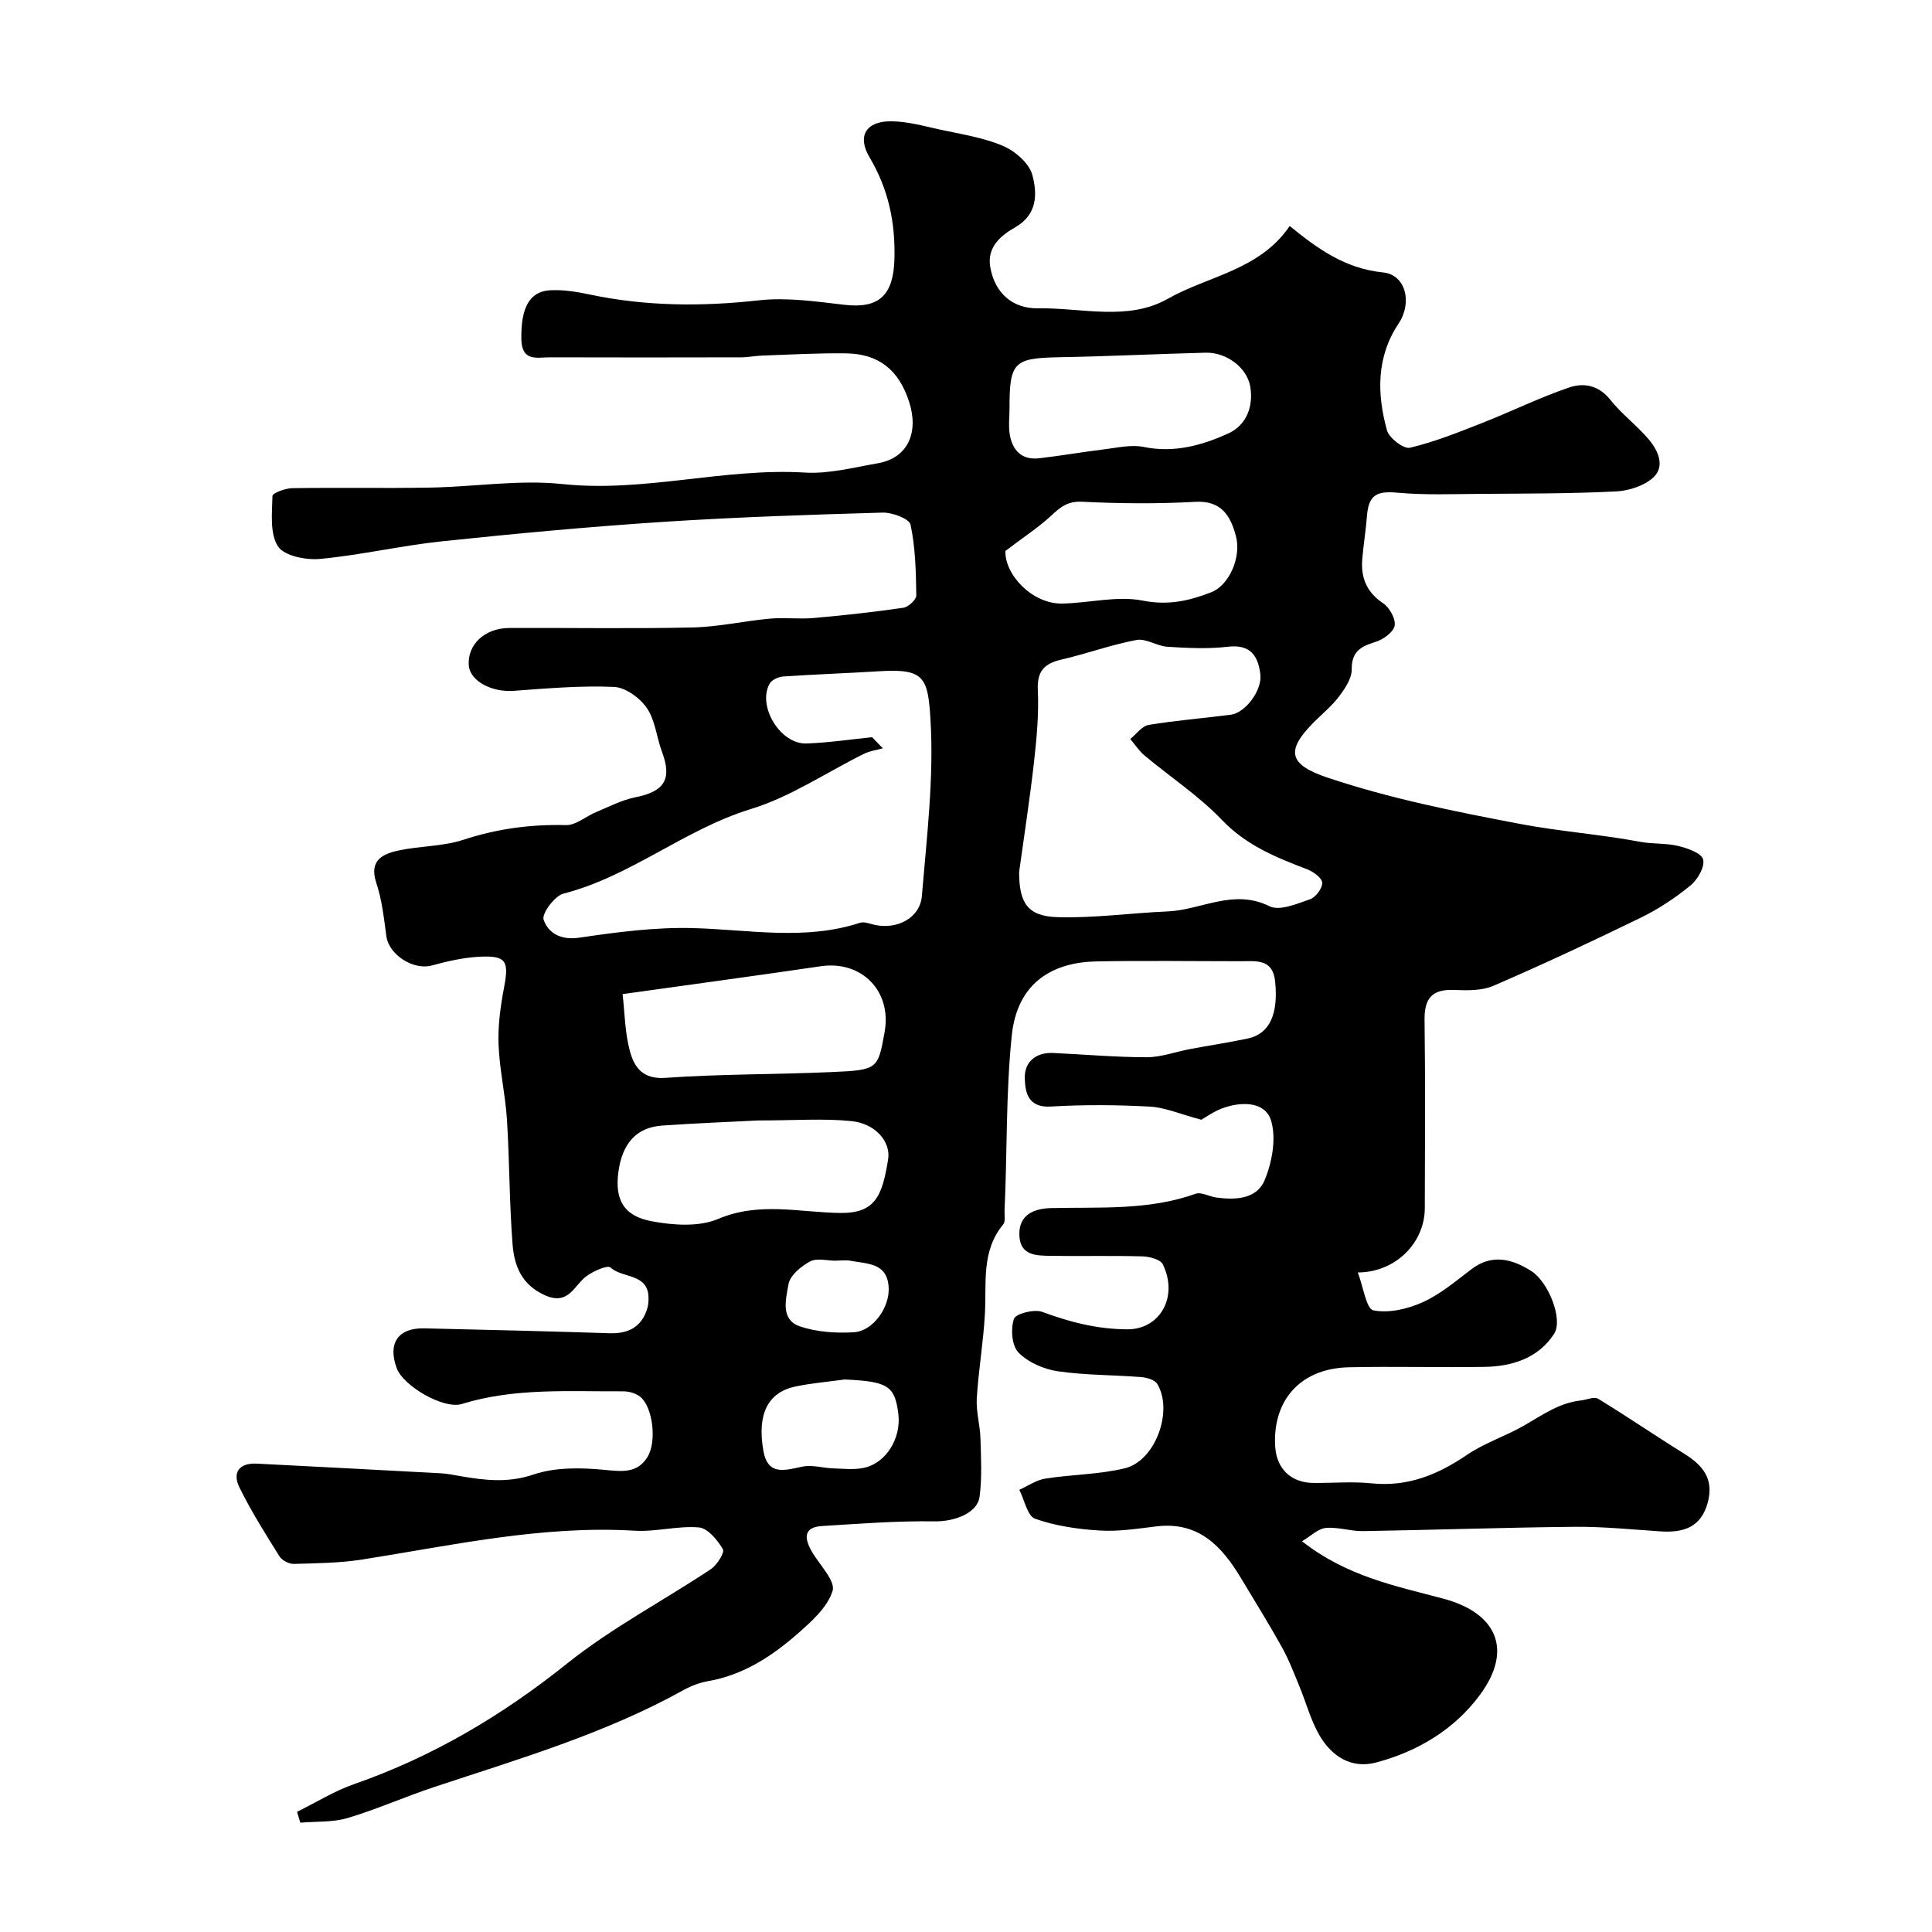 <svg enable-background="new 0 0 400 400" viewBox="0 0 400 400" xmlns="http://www.w3.org/2000/svg"><path d="m248.72 231.83c-4.31-1.14-7.46-2.54-10.68-2.72-6.81-.37-13.68-.42-20.49-.01-4.76.28-5.31-3-5.38-5.91-.08-3.34 2.3-5.34 5.87-5.18 6.46.29 12.92.88 19.37.88 3 0 6-1.14 9.01-1.7 3.99-.75 8.01-1.34 11.97-2.19 4.5-.97 6.31-5.1 5.61-11.83-.49-4.69-3.87-4.16-7.03-4.16-10 0-20-.15-30 .04-8.62.17-16.34 4.04-17.5 15.39-1.24 12.1-.92 24.09-1.49 36.12-.05.99.24 2.3-.27 2.93-4.57 5.51-3.45 12.07-3.79 18.43-.31 5.88-1.33 11.73-1.69 17.61-.16 2.73.68 5.5.76 8.26.12 4.02.34 8.09-.17 12.05-.46 3.54-5.37 5.2-9.3 5.14-7.78-.12-15.58.49-23.36.97-3.85.24-3.62 2.56-2.14 5.18 1.58 2.8 5 6.14 4.36 8.24-1.07 3.46-4.47 6.44-7.41 9.02-5.3 4.62-11.17 8.41-18.34 9.67-1.73.3-3.48.95-5.02 1.8-16.34 9.09-34.16 14.3-51.76 20.14-6.01 1.99-11.82 4.6-17.87 6.4-3.09.92-6.52.68-9.8.97-.23-.75-.45-1.5-.68-2.25 3.93-1.94 7.71-4.31 11.82-5.74 16.22-5.65 30.62-14.19 44.06-24.94 9.24-7.39 19.9-12.99 29.81-19.57 1.27-.85 2.88-3.44 2.48-4.12-1.12-1.89-3.12-4.35-4.96-4.51-4.37-.38-8.88.94-13.27.68-19.14-1.15-37.67 3-56.36 5.95-4.69.74-9.5.79-14.26.92-.99.03-2.43-.73-2.96-1.57-2.92-4.67-5.87-9.34-8.29-14.27-1.52-3.09-.04-5.11 3.63-4.92 12.69.65 25.38 1.31 38.07 2 1.3.07 2.6.33 3.89.56 5.12.89 9.97 1.5 15.31-.31 4.52-1.53 9.85-1.43 14.72-.96 3.64.35 6.76.74 8.86-2.66 1.98-3.21 1.1-10.35-1.47-12.45-.91-.74-2.37-1.16-3.57-1.15-11.19.07-22.44-.77-33.4 2.62-3.74 1.16-12.11-3.71-13.47-7.4-1.91-5.17.26-8.38 5.71-8.26 12.77.29 25.53.6 38.3 1.01 3.94.13 6.69-1.25 7.87-5.15.21-.69.26-1.45.25-2.17-.05-5.13-5.37-3.99-7.86-6.28-.63-.57-3.53.73-4.95 1.76-2.64 1.92-3.7 6.21-8.68 3.96-4.84-2.19-6.32-6.14-6.66-10.55-.67-8.57-.62-17.2-1.16-25.78-.33-5.21-1.55-10.37-1.74-15.58-.15-3.94.41-7.96 1.15-11.85 1.03-5.41.44-6.59-5.1-6.31-3.32.17-6.67.94-9.89 1.82-3.76 1.03-8.87-2.21-9.39-6.07-.5-3.71-.9-7.51-2.08-11.03-1.54-4.62 1.24-5.98 4.54-6.7 4.45-.97 9.2-.83 13.48-2.23 6.98-2.29 13.96-3.23 21.27-3.04 2.03.05 4.09-1.81 6.19-2.68 2.67-1.11 5.31-2.51 8.11-3.07 6.06-1.2 7.68-3.74 5.57-9.39-1.13-3.02-1.4-6.54-3.14-9.09-1.43-2.1-4.41-4.28-6.8-4.38-6.9-.3-13.86.3-20.77.81-4.53.33-9.03-2-9.3-5.25-.34-4.27 3.25-7.73 8.32-7.76 12.67-.06 25.34.17 38-.11 5.36-.12 10.68-1.34 16.04-1.83 2.99-.27 6.05.14 9.05-.13 6.2-.54 12.4-1.23 18.56-2.12 1.04-.15 2.7-1.69 2.68-2.56-.07-4.9-.18-9.88-1.19-14.65-.26-1.23-3.81-2.55-5.8-2.49-15.21.43-30.42.94-45.6 1.93-15.25 1-30.47 2.42-45.67 4.02-8.44.89-16.76 2.85-25.2 3.64-2.91.27-7.42-.62-8.7-2.6-1.72-2.66-1.21-6.89-1.14-10.44.01-.59 2.65-1.59 4.08-1.61 9.53-.15 19.06.05 28.59-.12 9.13-.16 18.37-1.68 27.37-.73 16.94 1.79 33.37-3.39 50.2-2.38 4.97.3 10.07-1.05 15.07-1.92 6.34-1.1 8.51-6.46 6.52-12.68-2.16-6.72-6.34-9.98-13.07-10.08-5.79-.08-11.58.26-17.37.46-1.48.05-2.95.36-4.43.36-13.17.03-26.33.04-39.5 0-2.66-.01-5.84.98-5.93-3.75-.11-6.3 1.56-9.88 5.92-10.13 2.73-.16 5.56.31 8.26.88 11.6 2.45 23.2 2.51 34.98 1.2 5.82-.65 11.88.25 17.77.93 7.28.84 10.1-2.15 10.31-9.43.21-7.67-1.23-14.49-5.15-21.11-2.62-4.42-.72-7.47 4.42-7.46 3.35.01 6.72.96 10.03 1.69 4.44.97 9.04 1.65 13.17 3.4 2.51 1.07 5.44 3.6 6.09 6.04 1.01 3.78 1.12 8.15-3.55 10.82-2.97 1.7-5.91 4.09-5.16 8.29.96 5.42 4.72 8.56 9.82 8.48 9.01-.15 18.66 2.72 26.91-1.96 8.41-4.77 19.04-5.92 25.26-15.08 5.69 4.64 11.45 8.83 19.3 9.61 4.74.47 6.13 6.24 3.26 10.56-4.65 6.98-4.51 14.56-2.42 22.14.44 1.6 3.47 3.91 4.76 3.6 5.14-1.22 10.11-3.23 15.05-5.17 6.01-2.36 11.84-5.25 17.95-7.32 2.93-.99 6.07-.48 8.45 2.53 2.36 2.98 5.53 5.33 7.99 8.24 1.91 2.26 3.42 5.52.99 7.82-1.89 1.79-5.13 2.82-7.83 2.95-9.33.46-18.68.43-28.02.5-5.71.04-11.46.27-17.13-.24-4.42-.4-6.03.46-6.37 4.97-.23 2.94-.72 5.86-.96 8.8-.31 3.83.9 6.83 4.32 9.12 1.33.89 2.66 3.27 2.38 4.66-.27 1.37-2.4 2.86-4.01 3.36-3 .93-4.91 1.97-4.87 5.67.02 1.86-1.37 3.94-2.59 5.56-1.48 1.98-3.46 3.59-5.23 5.36-5.9 5.91-5.28 8.78 2.87 11.51 12.98 4.34 26.32 7 39.78 9.56 8.31 1.58 16.69 2.16 24.96 3.72 2.57.48 5.3.23 7.82.85 1.92.47 4.79 1.46 5.14 2.78.4 1.49-1.1 4.15-2.56 5.35-3.12 2.56-6.58 4.87-10.21 6.65-10.1 4.93-20.3 9.7-30.62 14.16-2.41 1.05-5.45.98-8.18.87-4.57-.19-6.16 1.76-6.1 6.22.17 13 .09 26 .05 39-.03 7.09-6 13.24-13.87 13.27 1.14 2.99 1.76 7.55 3.22 7.84 3.21.64 7.12-.28 10.24-1.69 3.65-1.65 6.85-4.39 10.1-6.85 4.27-3.23 8.42-2.07 12.32.38 3.58 2.24 6.68 10.06 4.76 13.03-3.24 5.01-8.65 6.75-14.42 6.84-9.35.15-18.71-.13-28.06.08-10.51.24-15.86 7.35-15.26 16.46.3 4.62 3.33 7.46 7.95 7.49 4 .03 8.03-.33 11.99.08 7.51.77 13.74-1.8 19.8-5.92 3.6-2.44 7.9-3.83 11.7-6 3.78-2.16 7.32-4.75 11.83-5.24 1.22-.13 2.77-.85 3.59-.35 5.98 3.64 11.77 7.62 17.72 11.31 3.84 2.38 6.28 5.15 5 10.07-1.36 5.23-5.02 6.38-9.76 6.08-5.93-.39-11.87-1-17.8-.95-14.6.14-29.2.65-43.8.89-2.59.04-5.22-.89-7.76-.65-1.6.15-3.06 1.66-4.91 2.75 9.26 7.28 19.37 9.25 29.24 11.88 10.98 2.93 14.57 10.5 7.57 19.96-5.28 7.13-12.84 11.67-21.44 13.96-5.14 1.37-9.18-1.25-11.7-5.52-1.87-3.18-2.82-6.9-4.25-10.34-1.12-2.7-2.16-5.46-3.58-8-2.69-4.83-5.62-9.54-8.47-14.29-3.96-6.61-8.77-11.78-17.49-10.73-3.92.47-7.89 1.1-11.79.86-4.51-.28-9.14-.95-13.36-2.44-1.59-.56-2.2-3.91-3.26-5.99 1.79-.8 3.51-2.03 5.38-2.32 5.48-.87 11.15-.84 16.51-2.15 6.3-1.55 10.03-11.91 6.67-17.45-.52-.86-2.18-1.33-3.36-1.42-5.76-.46-11.58-.37-17.27-1.21-2.89-.43-6.12-1.84-8.11-3.88-1.38-1.41-1.64-4.89-.94-6.95.37-1.09 4.2-2.08 5.86-1.46 5.75 2.12 11.38 3.59 17.65 3.61 6.65.03 10.62-6.65 7.32-13.45-.49-1.01-2.74-1.61-4.19-1.65-6.33-.18-12.66-.01-19-.11-2.97-.05-6.34-.02-6.51-4.23-.18-4.44 3.24-5.58 6.6-5.66 10.04-.23 20.14.52 29.88-2.96 1.18-.42 2.81.57 4.26.77 3.97.55 8.38.35 10.02-3.55 1.54-3.67 2.42-8.44 1.42-12.15-1.1-4.08-5.77-4.2-9.58-2.97-2.14.66-4.04 2.08-4.93 2.57zm-68.16-79.2c.74.77 1.48 1.54 2.22 2.3-1.28.36-2.66.53-3.84 1.11-7.82 3.86-15.25 8.95-23.47 11.46-13.75 4.21-24.84 13.93-38.8 17.51-1.83.47-4.55 4.14-4.12 5.4.97 2.83 3.59 4.29 7.44 3.72 7.75-1.15 15.63-2.18 23.42-1.98 11.6.3 23.19 2.65 34.66-1.1.83-.27 1.93.18 2.88.4 4.69 1.11 9.53-1.34 9.91-5.93 1.01-12.14 2.51-24.4 1.79-36.48-.53-8.92-1.33-10.64-10.73-10.06-6.59.41-13.18.63-19.77 1.08-.99.07-2.37.7-2.81 1.49-2.6 4.63 2.23 12.57 7.61 12.38 4.54-.15 9.07-.84 13.61-1.3zm30.44 27.9c0 6.44 1.75 9.18 7.98 9.36 7.58.22 15.18-.87 22.78-1.19 6.99-.3 13.62-4.78 21.08-1.07 2.08 1.03 5.67-.51 8.37-1.44 1.18-.4 2.58-2.27 2.54-3.42-.03-.98-1.83-2.3-3.11-2.79-6.44-2.46-12.62-4.95-17.65-10.22-4.78-4.99-10.7-8.89-16.04-13.35-1.14-.95-1.97-2.27-2.94-3.41 1.26-1.01 2.41-2.67 3.8-2.91 5.63-.94 11.34-1.38 17-2.11 3.06-.4 6.54-5.08 6.13-8.39-.47-3.84-2.07-6.24-6.73-5.69-4.11.48-8.33.27-12.48.01-2.18-.13-4.45-1.78-6.43-1.41-5.24.98-10.3 2.85-15.51 4.05-3.57.82-5.11 2.38-4.92 6.34.23 4.91-.23 9.89-.78 14.8-.86 7.63-2.04 15.23-3.09 22.84zm-82.1 25.29c.45 3.85.47 8 1.53 11.86.89 3.26 2.62 5.81 7.33 5.48 11.53-.82 23.12-.69 34.67-1.21 9.31-.42 9.34-.63 10.72-8.27 1.53-8.49-4.76-14.87-13.22-13.63-13.38 1.97-26.79 3.77-41.03 5.77zm28.02 26.16c-5.35.28-12.61.55-19.86 1.06-5.33.38-8.29 3.74-9.05 9.77-.7 5.54 1.08 8.95 6.92 10.04 4.45.83 9.77 1.21 13.74-.48 8.5-3.61 16.88-1.35 25.26-1.24 7.23.09 8.73-3.43 9.95-11.13.57-3.6-2.62-7.37-7.55-7.88-5.77-.6-11.66-.14-19.41-.14zm52.09-147.51c0 1.83-.24 3.69.05 5.47.55 3.32 2.5 5.36 6.1 4.94 4.52-.52 9-1.31 13.52-1.86 2.7-.33 5.56-1.01 8.13-.48 6.29 1.28 12.06-.32 17.53-2.82 3.73-1.7 5.17-5.56 4.53-9.58-.64-4.06-5-7.23-9.25-7.12-10.09.26-20.17.76-30.26.94-9.42.17-10.36.99-10.35 10.51zm-.85 29.6c-.17 4.86 5.52 11 11.75 10.89 5.58-.1 11.37-1.66 16.68-.61 5.28 1.05 9.65.04 14.21-1.74 3.67-1.44 6.27-7.24 5.07-11.67-1.12-4.16-2.98-7.34-8.42-7.04-7.78.43-15.62.37-23.41-.02-2.99-.15-4.5 1.11-6.4 2.88-2.57 2.39-5.57 4.34-9.48 7.31zm-33.3 171.54c-3.39.47-6.82.75-10.17 1.45-5.72 1.21-7.98 5.71-6.64 13.32.93 5.27 4.52 3.99 8.14 3.26 1.99-.4 4.18.3 6.29.37 2.18.07 4.44.34 6.52-.14 4.53-1.05 7.58-6.16 7-11.06-.71-5.91-2.18-6.81-11.14-7.2zm-1.74-24.61v.02c-1.83 0-3.99-.61-5.41.15-1.87 1-4.17 2.92-4.47 4.74-.49 2.97-1.77 7.3 2.39 8.71 3.48 1.17 7.45 1.43 11.15 1.21 4.02-.24 7.45-5.21 7.21-9.3-.3-5.15-4.47-4.83-7.88-5.5-.96-.19-1.99-.03-2.99-.03z" fill="#010000"/></svg>